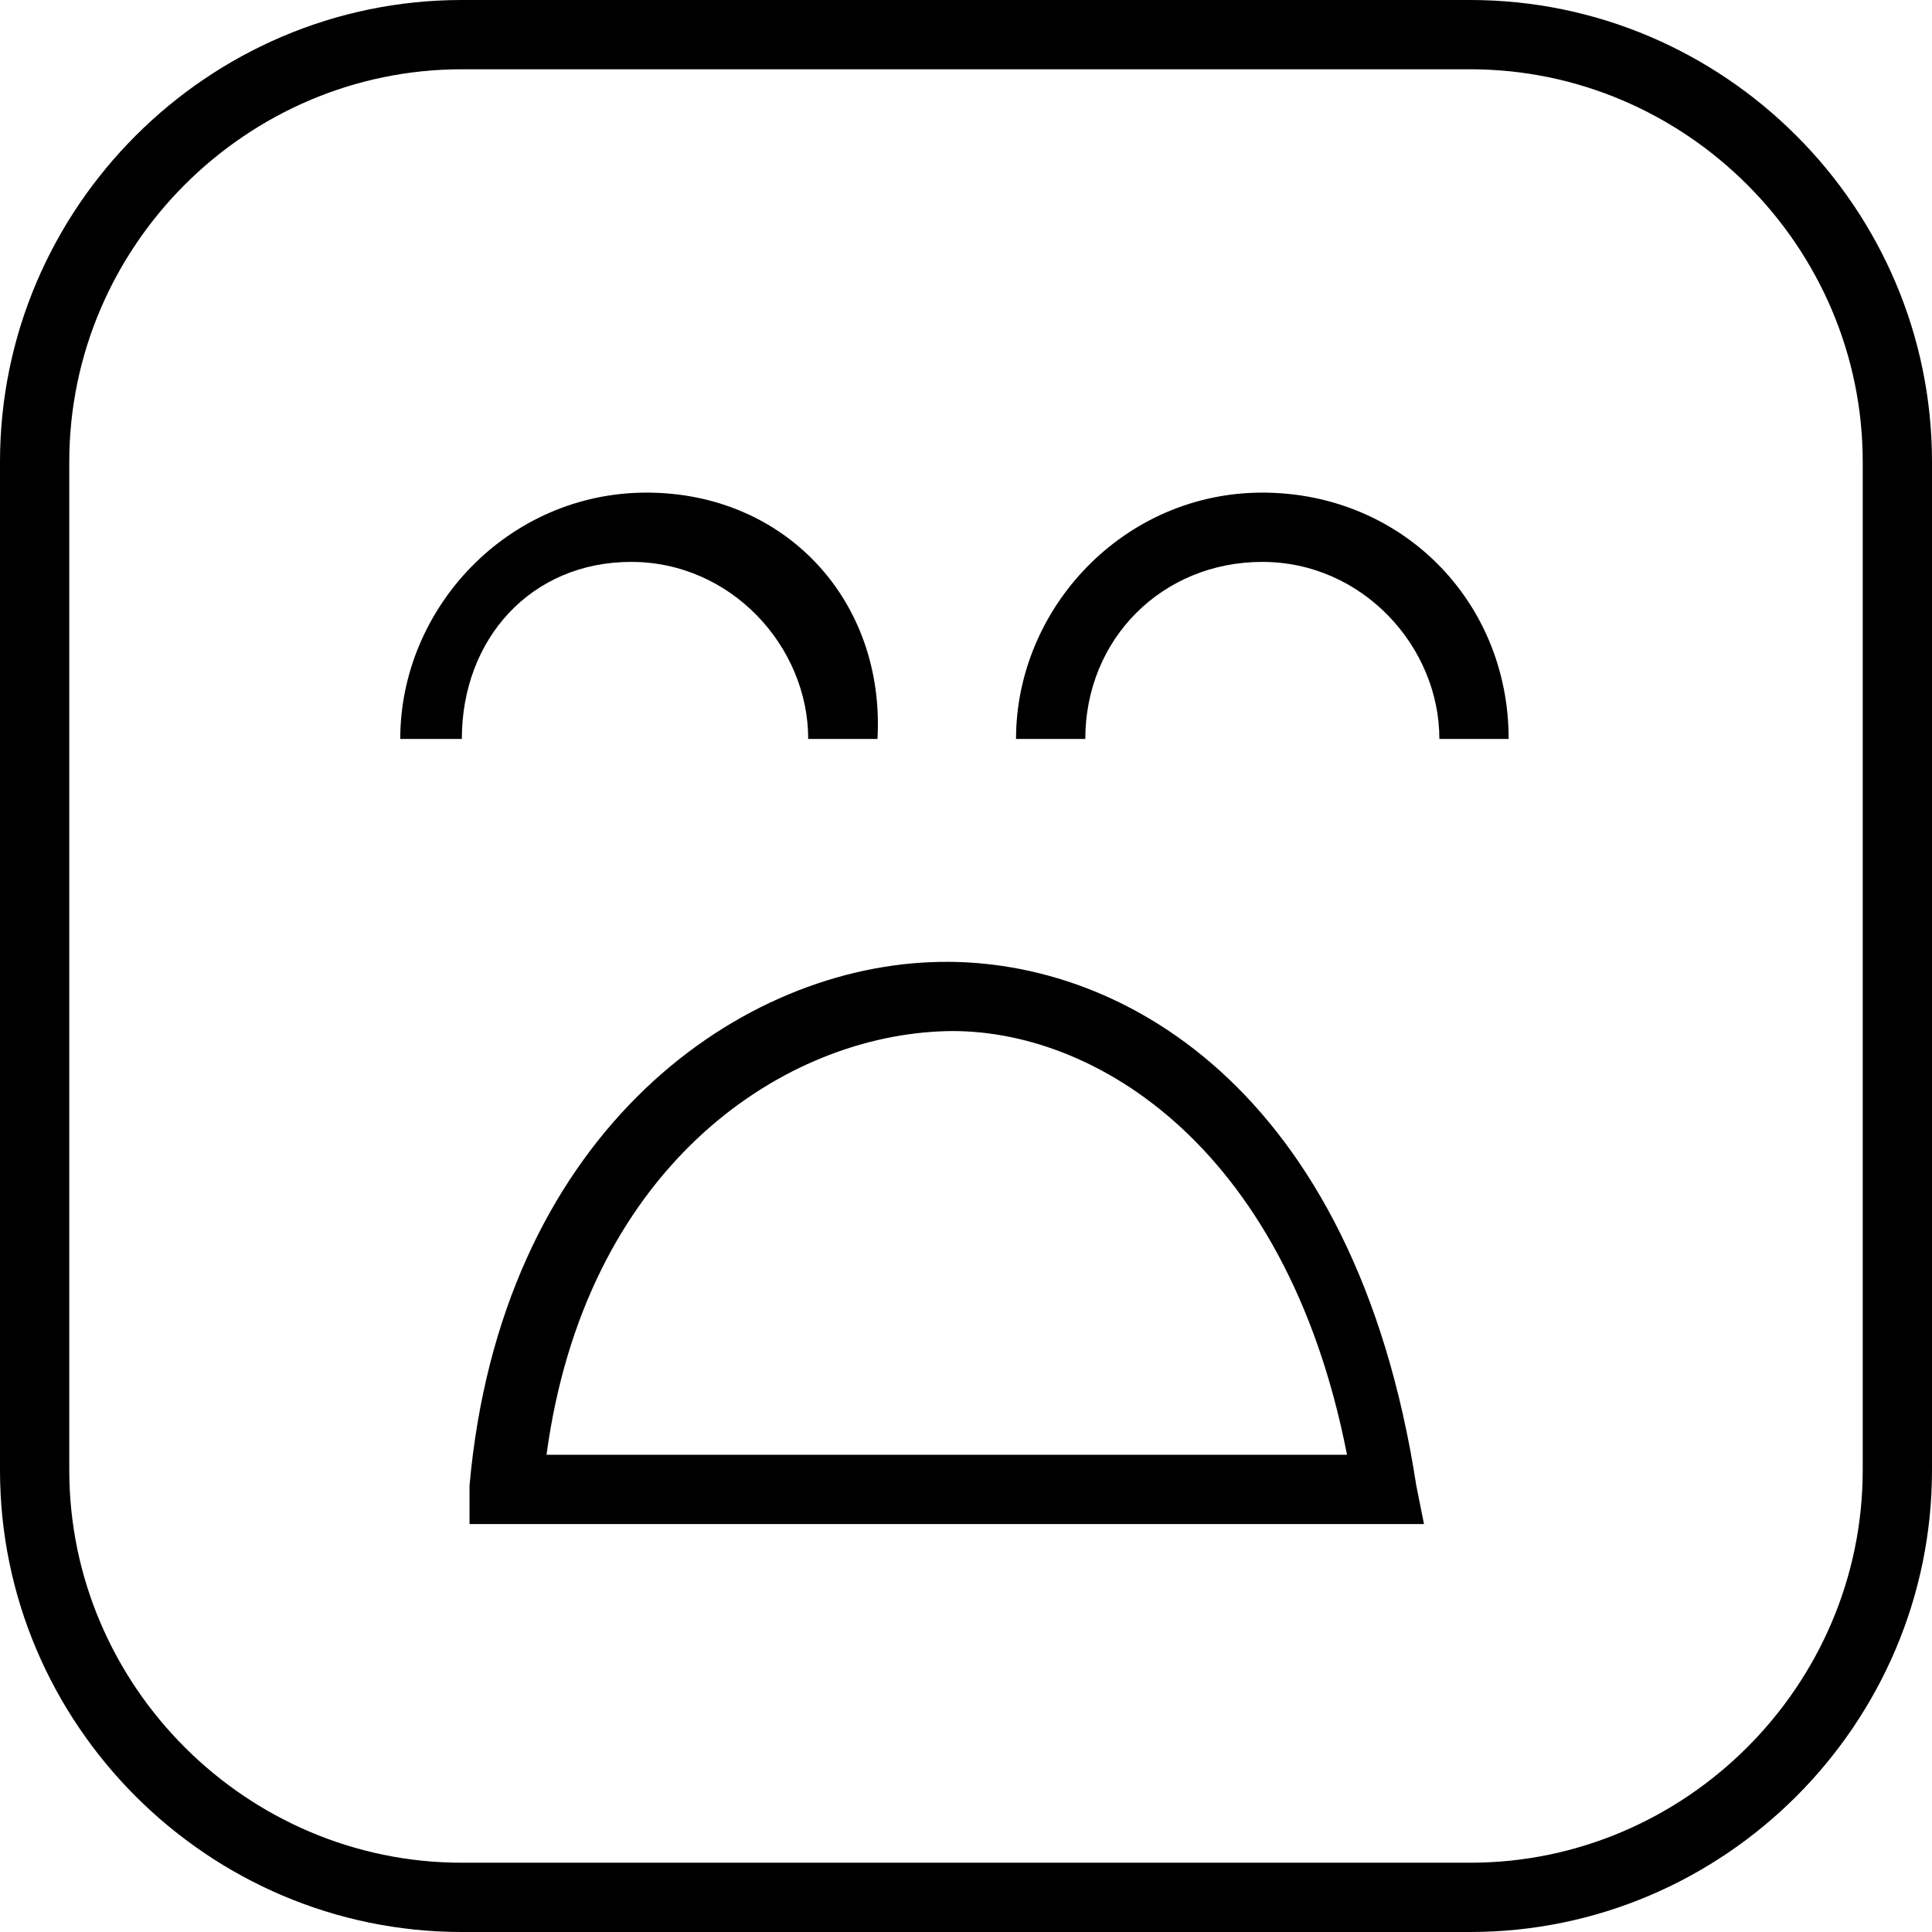<?xml version="1.0" encoding="utf-8"?>
<!-- Generator: Adobe Illustrator 27.2.0, SVG Export Plug-In . SVG Version: 6.00 Build 0)  -->
<svg version="1.1" id="Capa_2_00000159447319284193528110000009672977865697919404_"
	 xmlns="http://www.w3.org/2000/svg" xmlns:xlink="http://www.w3.org/1999/xlink" x="0px" y="0px" viewBox="0 0 25.1 25.1"
	 style="enable-background:new 0 0 25.1 25.1;" xml:space="preserve">
<g id="Capa_1-2">
	<g>
		<g>
			<path d="M19.1,25.1H6c-3.3,0-6-2.7-6-6V6c0-3.3,2.7-6,6-6h13.1c3.3,0,6,2.7,6,6v13.1C25.1,22.4,22.4,25.1,19.1,25.1z M6,0.9
				C3.2,0.9,0.9,3.2,0.9,6v13.1c0,2.8,2.3,5.1,5.1,5.1h13.1c2.8,0,5.1-2.3,5.1-5.1V6c0-2.8-2.3-5.1-5.1-5.1C19.1,0.9,6,0.9,6,0.9z"
				/>
			<path d="M18.5,19.8H6.1l0-0.5c0.4-4.5,3.4-6.7,6-6.8c2.4-0.1,5.5,1.6,6.3,6.8L18.5,19.8L18.5,19.8z M7.1,18.9h10.4
				c-0.8-4.1-3.4-5.6-5.3-5.5C10.1,13.5,7.6,15.2,7.1,18.9z"/>
			<path d="M11.4,9.6h-0.9c0-1.2-1-2.3-2.3-2.3S6,8.3,6,9.6H5.2c0-1.7,1.4-3.2,3.2-3.2S11.5,7.8,11.4,9.6L11.4,9.6z"/>
			<path d="M19.6,9.6h-0.9c0-1.2-1-2.3-2.3-2.3s-2.3,1-2.3,2.3h-0.9c0-1.7,1.4-3.2,3.2-3.2S19.6,7.8,19.6,9.6L19.6,9.6z"/>
		</g>
	</g>
</g>
</svg>
